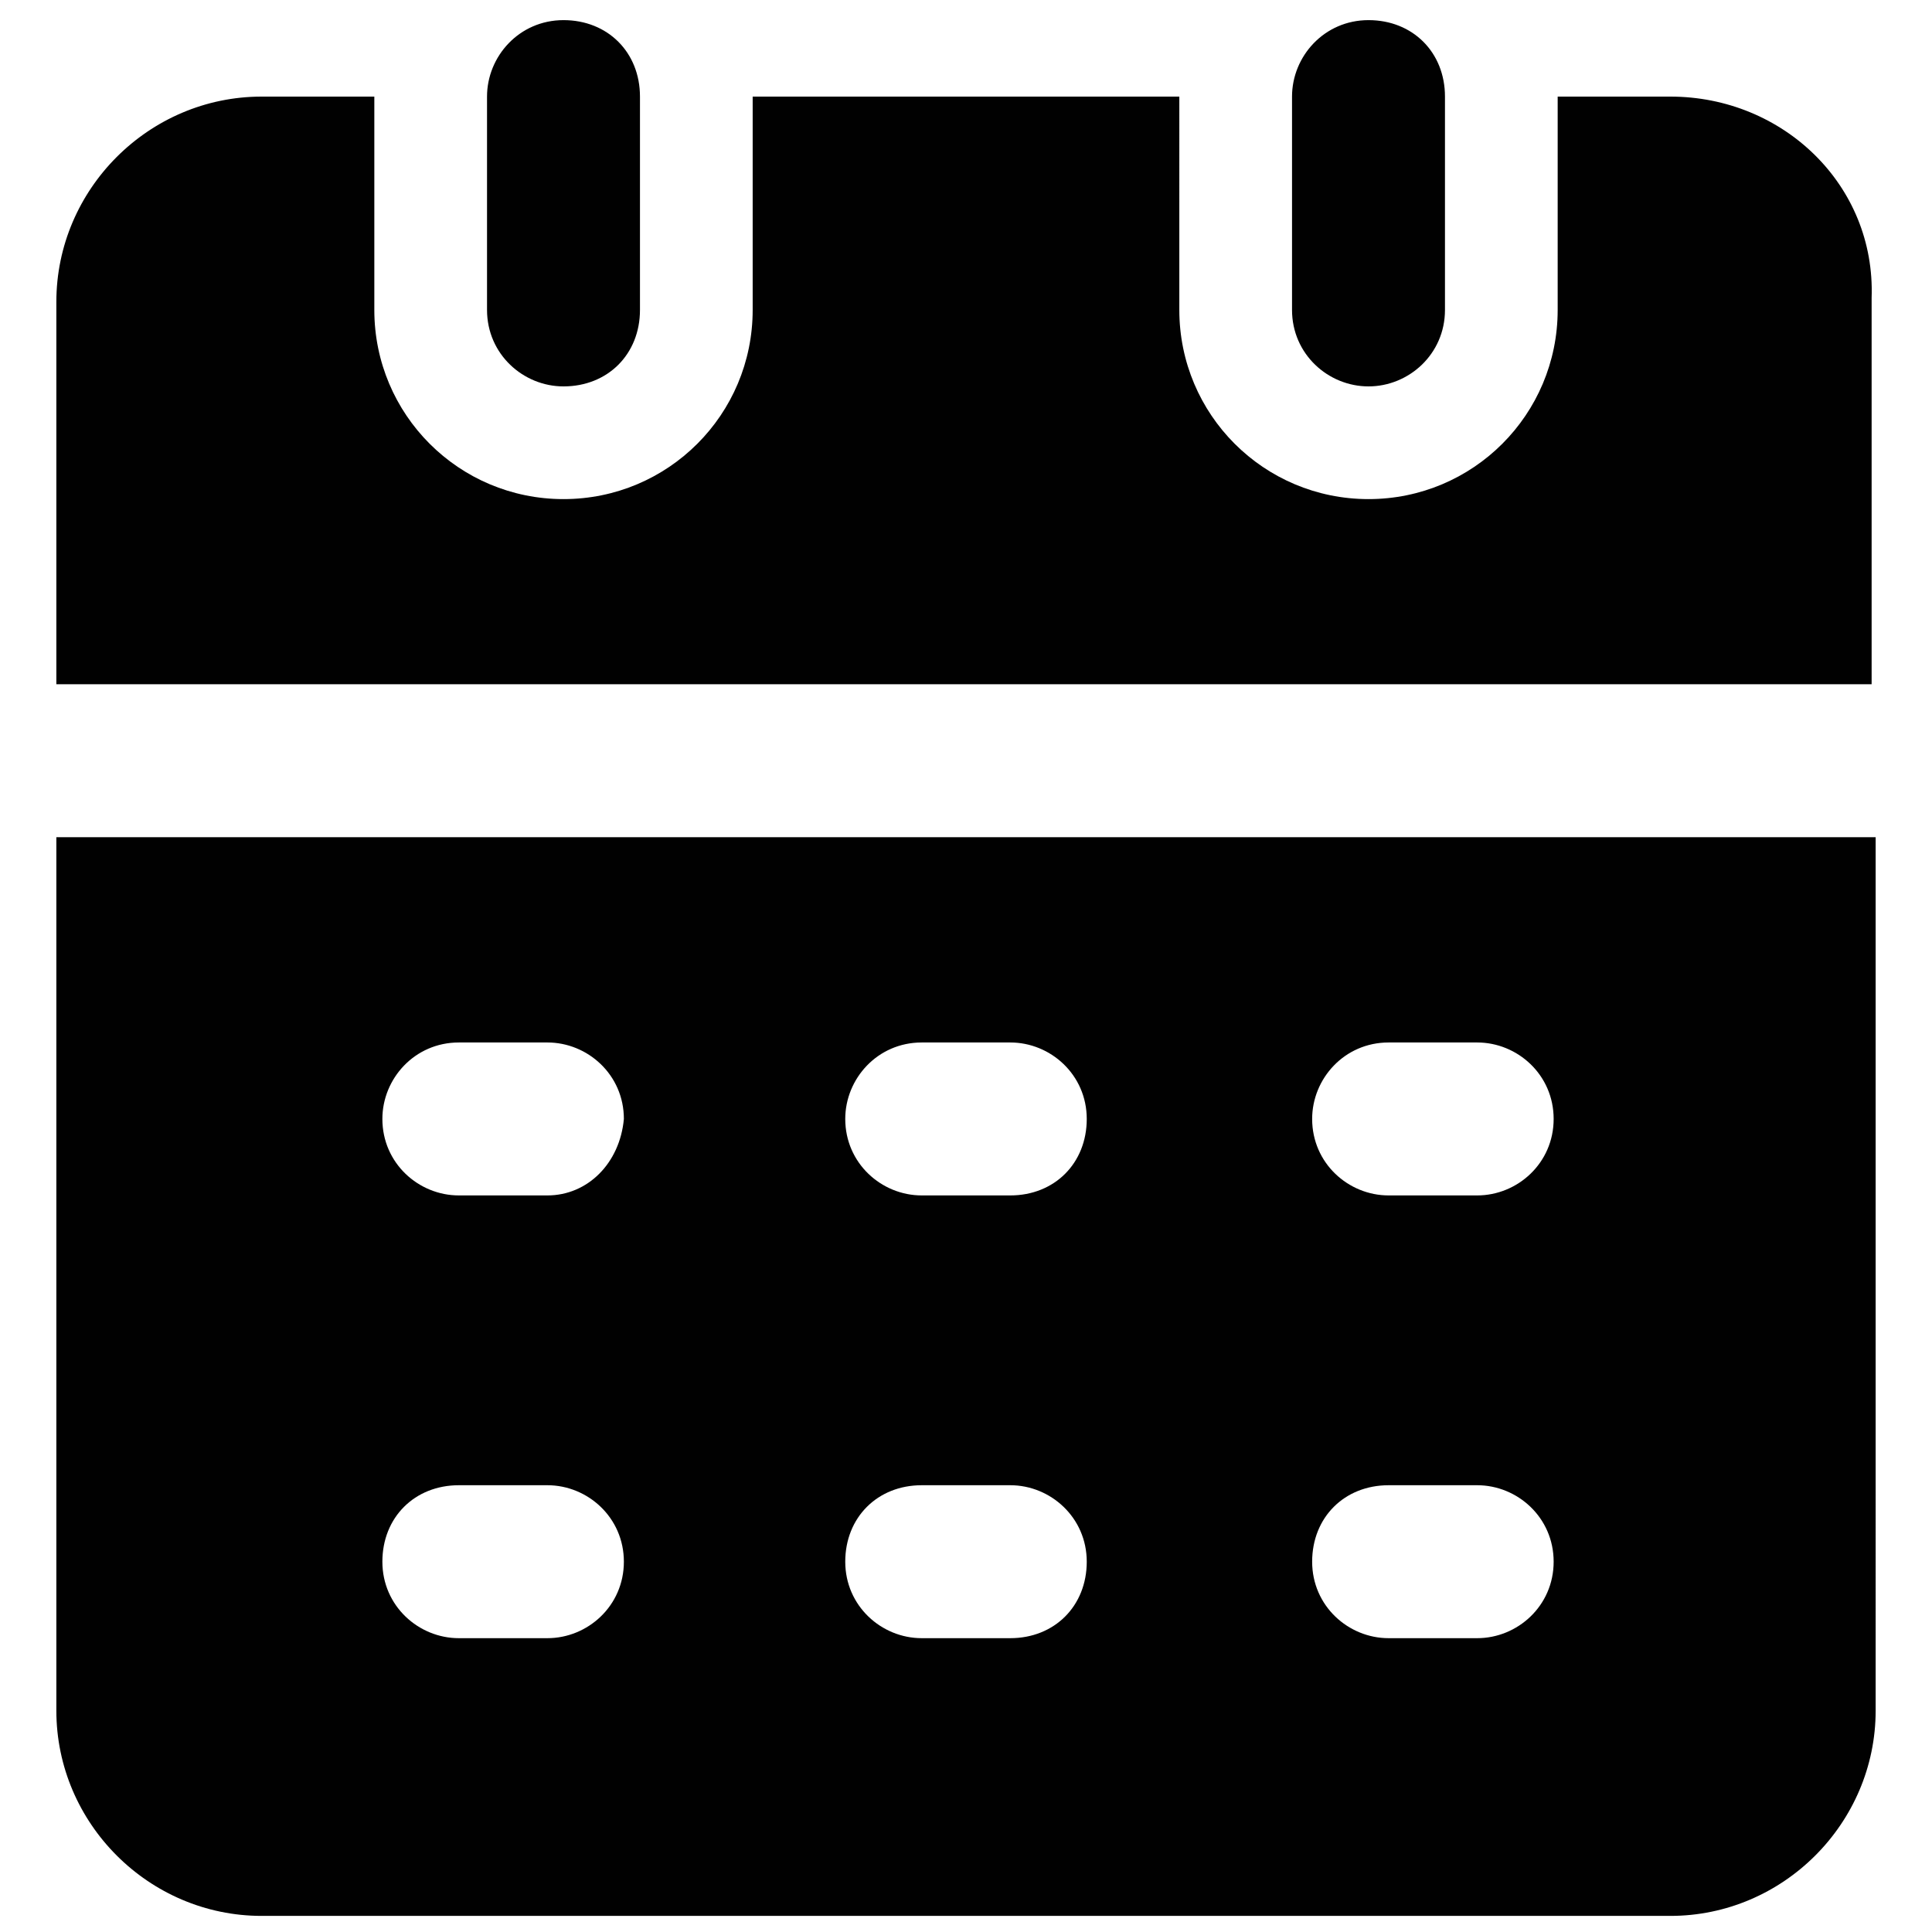<?xml version="1.0" encoding="utf-8"?>
<!-- Generator: Adobe Illustrator 19.1.0, SVG Export Plug-In . SVG Version: 6.00 Build 0)  -->
<svg version="1.1" id="Layer_1" xmlns="http://www.w3.org/2000/svg" xmlns:xlink="http://www.w3.org/1999/xlink" x="0px" y="0px"
	 viewBox="0 0 48 48" style="enable-background:new 0 0 48 48;" xml:space="preserve">
<style type="text/css">
	.st0{fill:#010101;}
</style>
<g>
	<path class="st0" d="M1.4,20.8v21.7c0,2.8,2.3,5.1,5.1,5.1h35c2.8,0,5.1-2.3,5.1-5.1V20.8H1.4z M13.6,40.7h-2.2
		c-1,0-1.9-0.8-1.9-1.9s0.8-1.9,1.9-1.9h2.2c1,0,1.9,0.8,1.9,1.9S14.6,40.7,13.6,40.7z M13.6,29.7h-2.2c-1,0-1.9-0.8-1.9-1.9
		c0-1,0.8-1.9,1.9-1.9h2.2c1,0,1.9,0.8,1.9,1.9C15.4,28.9,14.6,29.7,13.6,29.7z M25.1,40.7h-2.2c-1,0-1.9-0.8-1.9-1.9
		s0.8-1.9,1.9-1.9h2.2c1,0,1.9,0.8,1.9,1.9S26.2,40.7,25.1,40.7z M25.1,29.7h-2.2c-1,0-1.9-0.8-1.9-1.9c0-1,0.8-1.9,1.9-1.9h2.2
		c1,0,1.9,0.8,1.9,1.9C27,28.9,26.2,29.7,25.1,29.7z M36.7,40.7h-2.2c-1,0-1.9-0.8-1.9-1.9s0.8-1.9,1.9-1.9h2.2c1,0,1.9,0.8,1.9,1.9
		S37.7,40.7,36.7,40.7z M36.7,29.7h-2.2c-1,0-1.9-0.8-1.9-1.9c0-1,0.8-1.9,1.9-1.9h2.2c1,0,1.9,0.8,1.9,1.9
		C38.6,28.9,37.7,29.7,36.7,29.7z"/>
	<path class="st0" d="M14,9.6c-1,0-1.9-0.8-1.9-1.9V2.4c0-1,0.8-1.9,1.9-1.9s1.9,0.8,1.9,1.9v5.3C15.9,8.8,15.1,9.6,14,9.6z"/>
	<path class="st0" d="M41.5,2.4h-2.8v5.3c0,2.6-2.1,4.7-4.7,4.7s-4.7-2.1-4.7-4.7V2.4H18.7v5.3c0,2.6-2.1,4.7-4.7,4.7
		s-4.7-2.1-4.7-4.7V2.4H6.5c-2.8,0-5.1,2.3-5.1,5.1V17h45.1V7.4C46.6,4.6,44.3,2.4,41.5,2.4z"/>
	<path class="st0" d="M34,9.6c-1,0-1.9-0.8-1.9-1.9V2.4c0-1,0.8-1.9,1.9-1.9s1.9,0.8,1.9,1.9v5.3C35.9,8.8,35,9.6,34,9.6z"/>
</g>
</svg>
